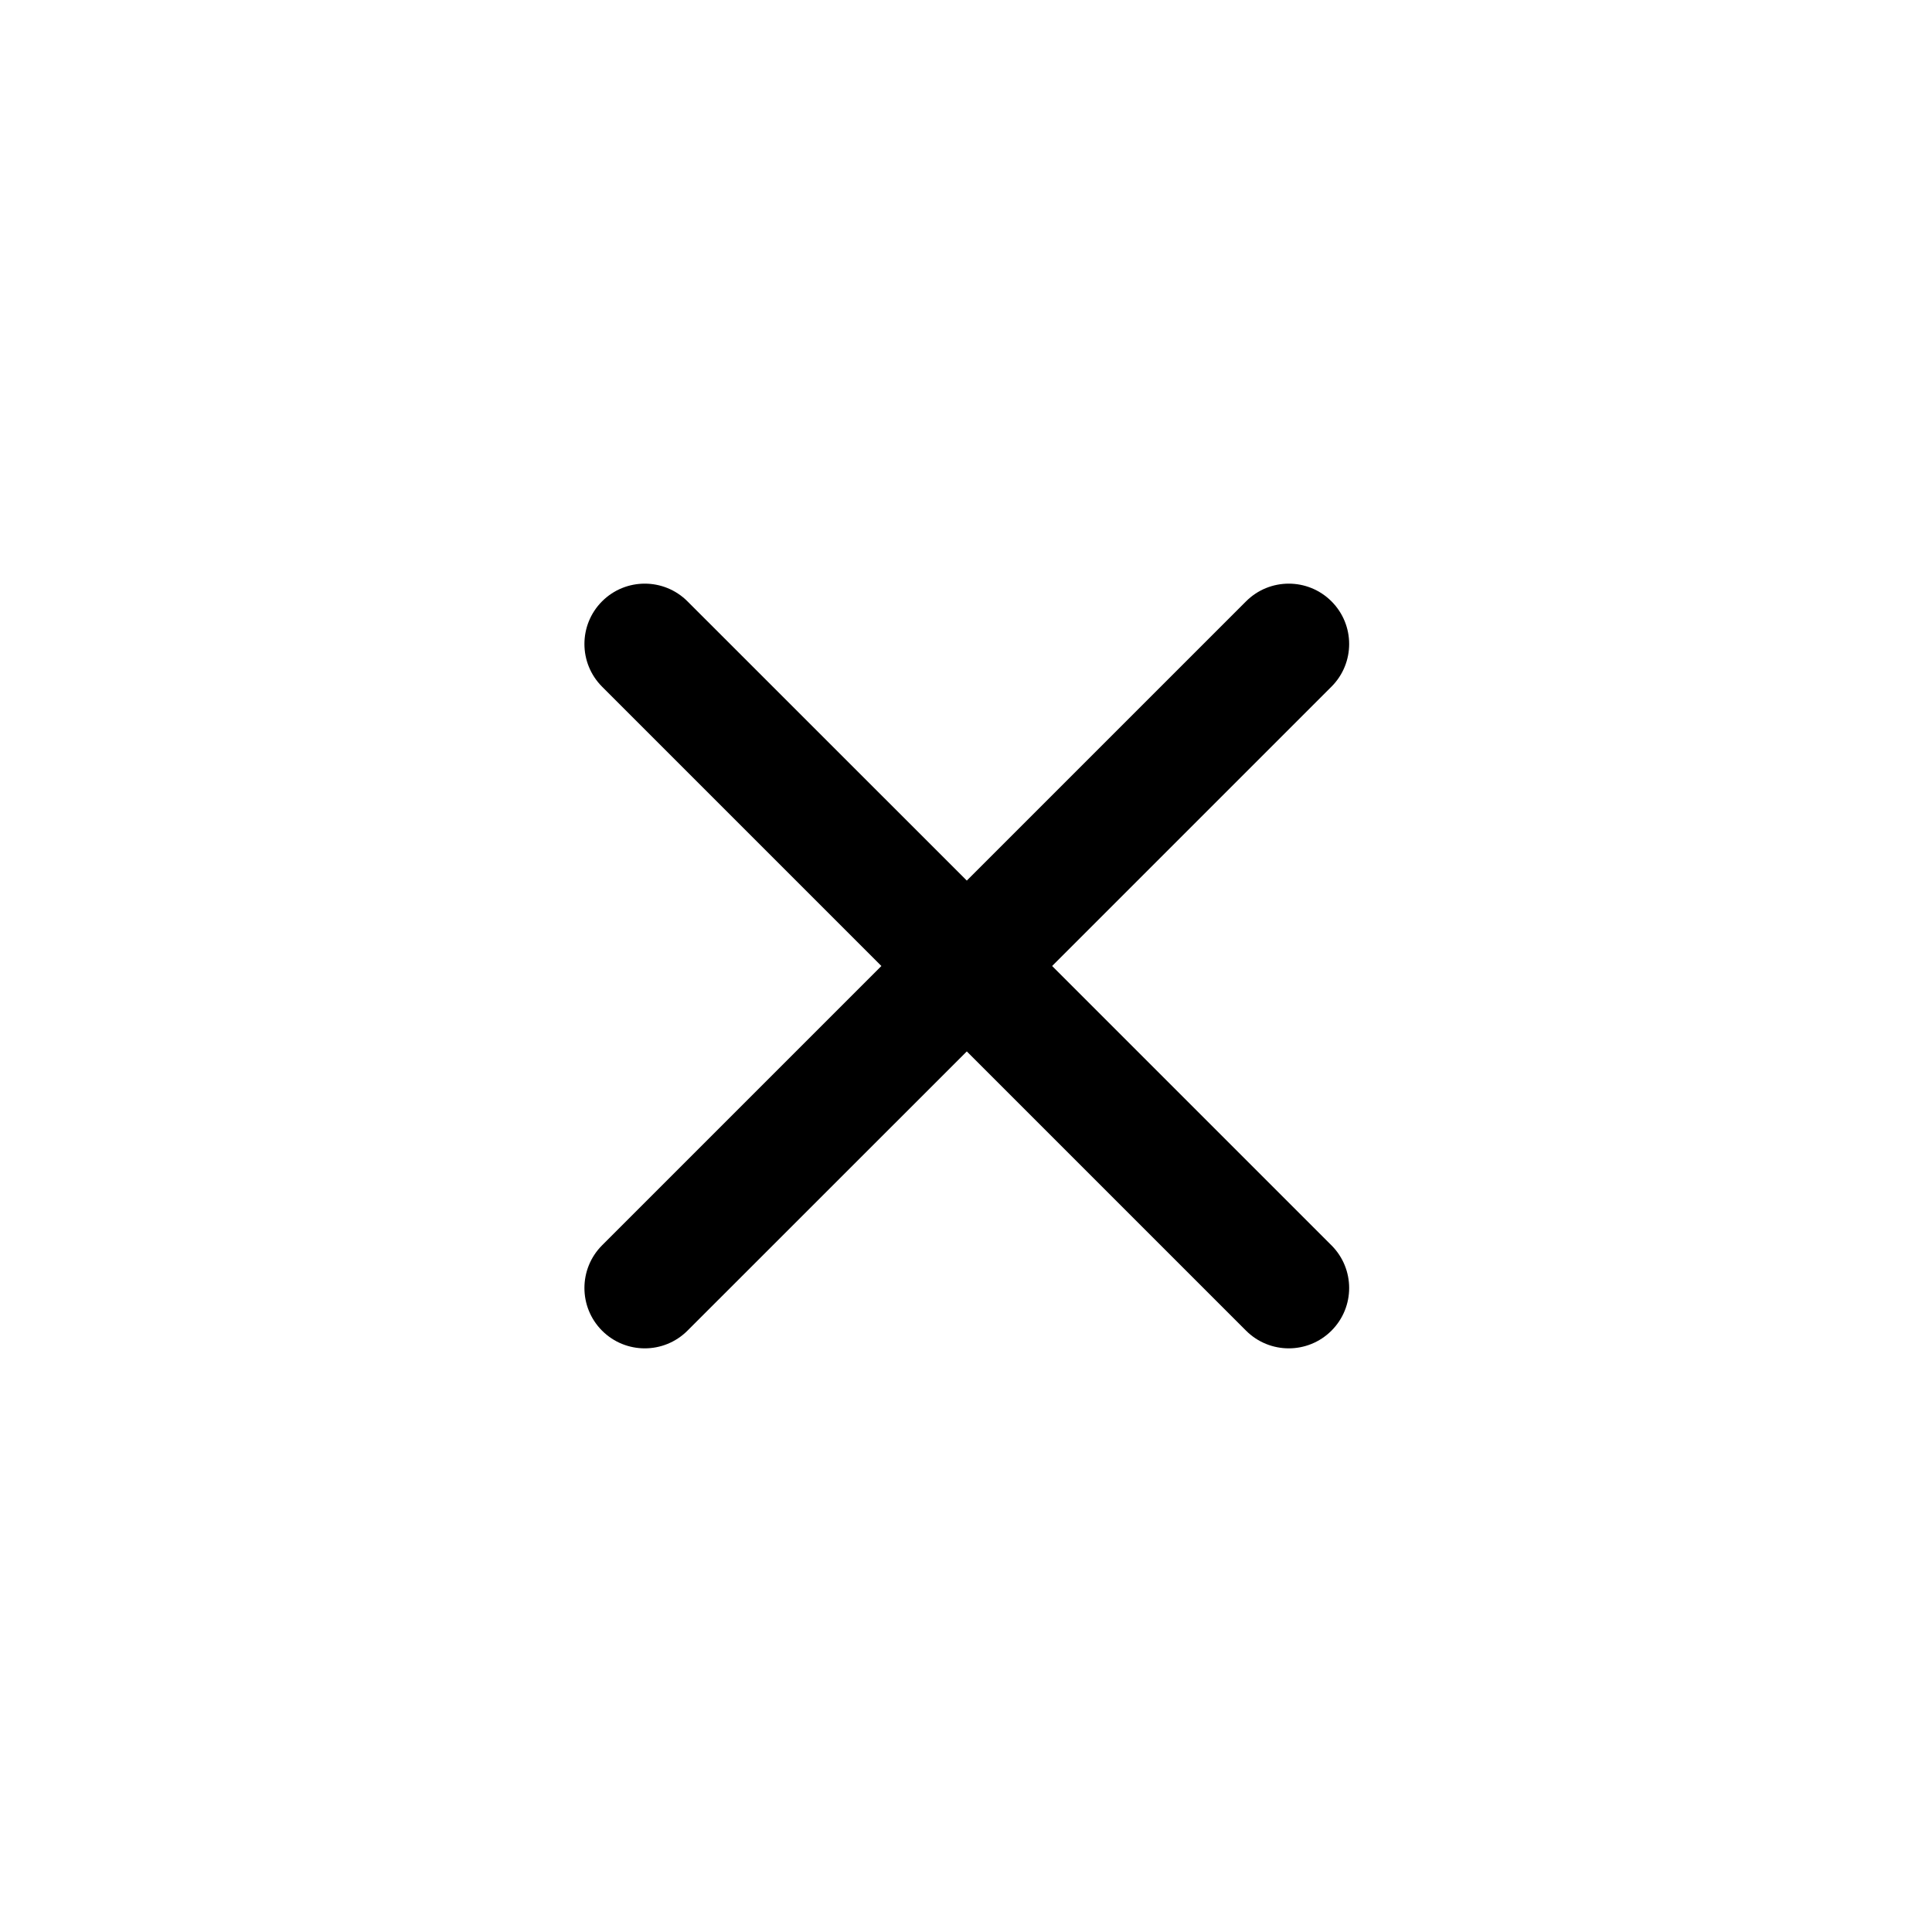 <svg width="24" height="24" viewBox="0 0 24 24" fill="none" xmlns="http://www.w3.org/2000/svg">
<path fill-rule="evenodd" clip-rule="evenodd" d="M16.54 7.47C16.833 7.763 16.833 8.237 16.54 8.53L13.07 12L16.54 15.47C16.833 15.763 16.833 16.237 16.54 16.53C16.247 16.823 15.772 16.823 15.479 16.53L12.01 13.061L8.54 16.53C8.247 16.823 7.772 16.823 7.479 16.53C7.187 16.237 7.187 15.763 7.479 15.47L10.949 12L7.479 8.53C7.187 8.237 7.187 7.763 7.479 7.47C7.772 7.177 8.247 7.177 8.54 7.47L12.01 10.939L15.479 7.47C15.772 7.177 16.247 7.177 16.54 7.47Z" fill="#000000"/>
</svg>

